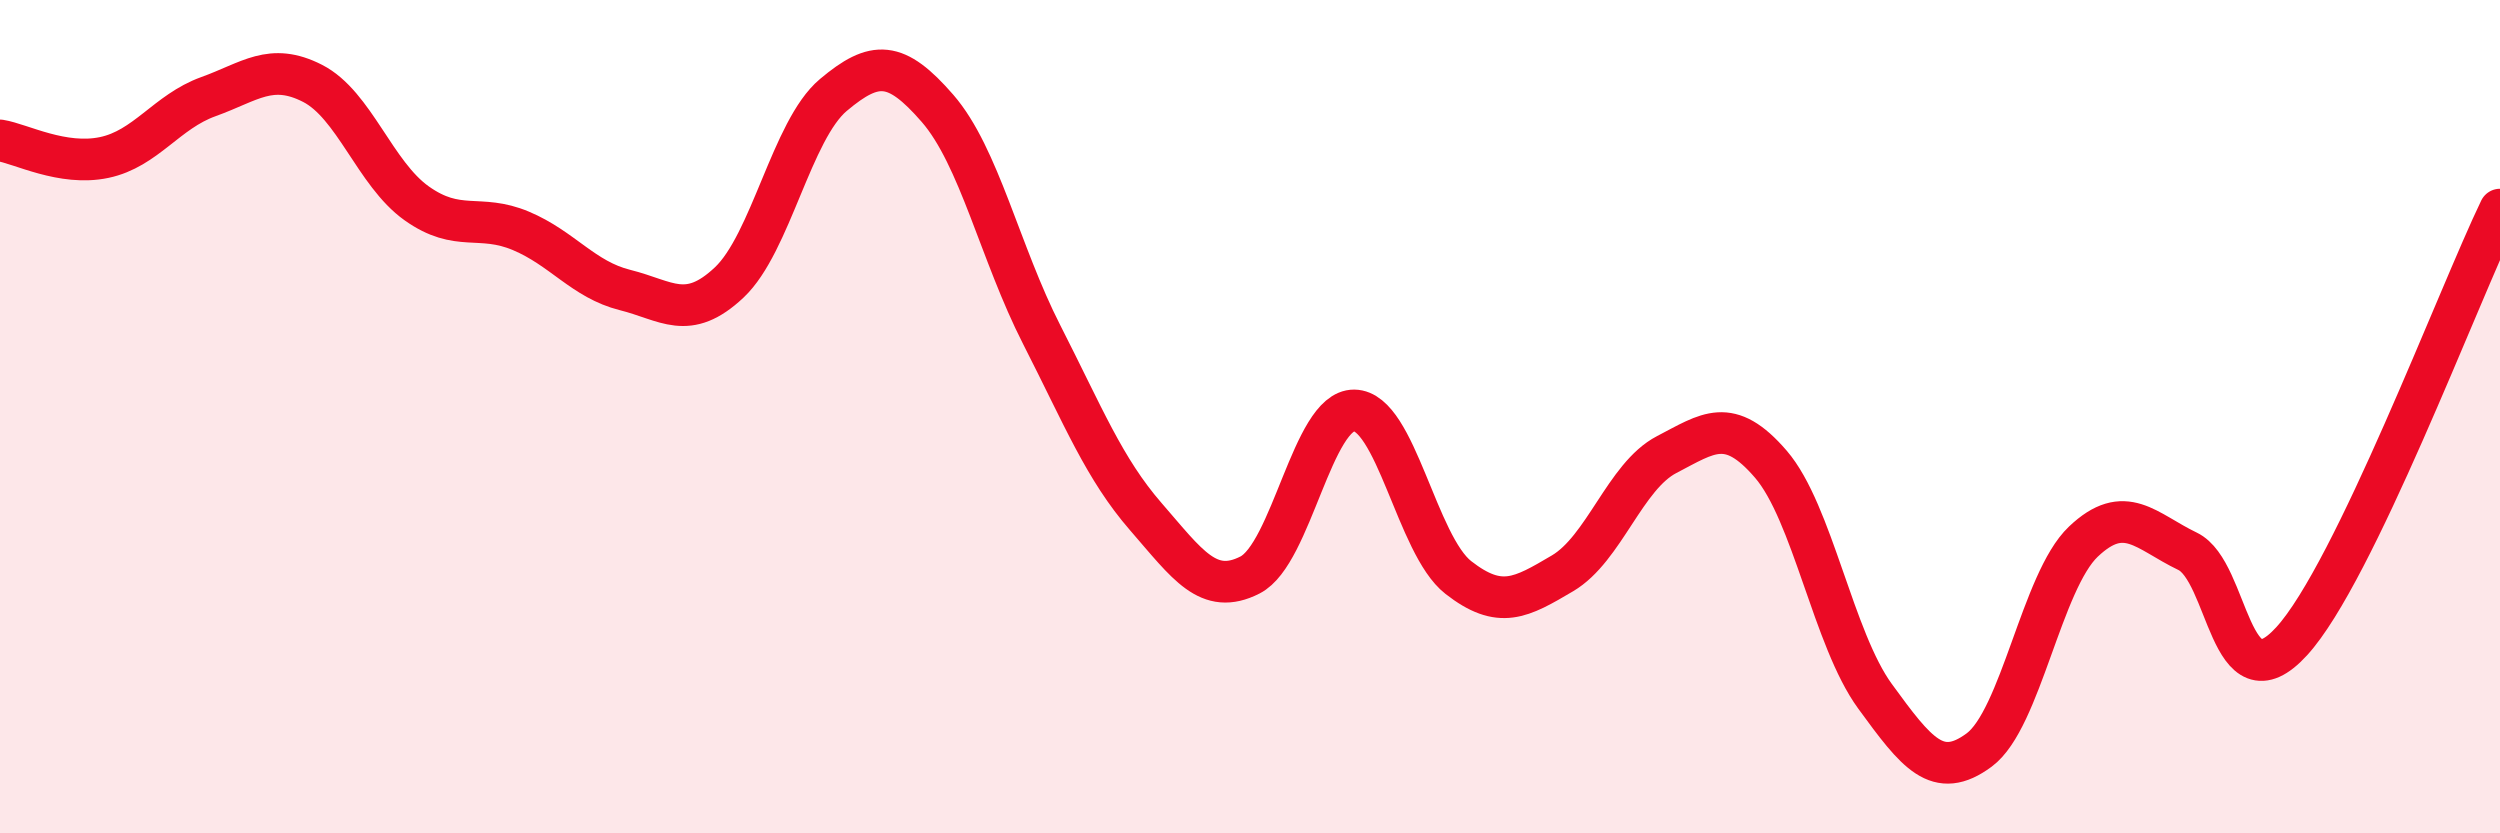 
    <svg width="60" height="20" viewBox="0 0 60 20" xmlns="http://www.w3.org/2000/svg">
      <path
        d="M 0,3.37 C 0.5,3.45 1.5,3.99 2.5,3.78 C 3.5,3.57 4,2.68 5,2.32 C 6,1.96 6.5,1.49 7.5,2 C 8.5,2.51 9,4.17 10,4.88 C 11,5.59 11.5,5.12 12.5,5.54 C 13.5,5.96 14,6.71 15,6.96 C 16,7.21 16.5,7.72 17.5,6.78 C 18.5,5.84 19,3.12 20,2.28 C 21,1.44 21.5,1.45 22.5,2.6 C 23.5,3.75 24,6.07 25,8.03 C 26,9.99 26.5,11.25 27.5,12.4 C 28.5,13.55 29,14.31 30,13.8 C 31,13.29 31.5,9.84 32.5,9.85 C 33.5,9.86 34,13.08 35,13.86 C 36,14.64 36.5,14.35 37.5,13.76 C 38.5,13.17 39,11.43 40,10.91 C 41,10.39 41.5,9.98 42.5,11.14 C 43.5,12.3 44,15.34 45,16.71 C 46,18.08 46.5,18.74 47.5,18 C 48.5,17.26 49,13.95 50,13 C 51,12.05 51.5,12.75 52.5,13.23 C 53.5,13.71 53.5,17.03 55,15.39 C 56.5,13.75 59,7.1 60,5.03L60 20L0 20Z"
        fill="#EB0A25"
        opacity="0.1"
        stroke-linecap="round"
        stroke-linejoin="round"
      />
      <path
        d="M 0,3.37 C 0.5,3.45 1.5,3.99 2.5,3.78 C 3.5,3.57 4,2.68 5,2.32 C 6,1.96 6.5,1.49 7.5,2 C 8.5,2.51 9,4.17 10,4.88 C 11,5.59 11.5,5.12 12.5,5.54 C 13.5,5.96 14,6.71 15,6.96 C 16,7.21 16.5,7.72 17.5,6.78 C 18.5,5.84 19,3.12 20,2.28 C 21,1.44 21.5,1.45 22.5,2.6 C 23.5,3.75 24,6.07 25,8.03 C 26,9.99 26.5,11.25 27.5,12.4 C 28.5,13.55 29,14.31 30,13.8 C 31,13.29 31.5,9.84 32.5,9.85 C 33.5,9.86 34,13.08 35,13.86 C 36,14.64 36.5,14.35 37.5,13.76 C 38.5,13.17 39,11.43 40,10.91 C 41,10.39 41.5,9.98 42.5,11.14 C 43.5,12.3 44,15.34 45,16.71 C 46,18.08 46.5,18.74 47.5,18 C 48.5,17.26 49,13.95 50,13 C 51,12.05 51.5,12.75 52.5,13.23 C 53.5,13.71 53.5,17.03 55,15.39 C 56.5,13.75 59,7.1 60,5.03"
        stroke="#EB0A25"
        stroke-width="1"
        fill="none"
        stroke-linecap="round"
        stroke-linejoin="round"
      />
    </svg>
  